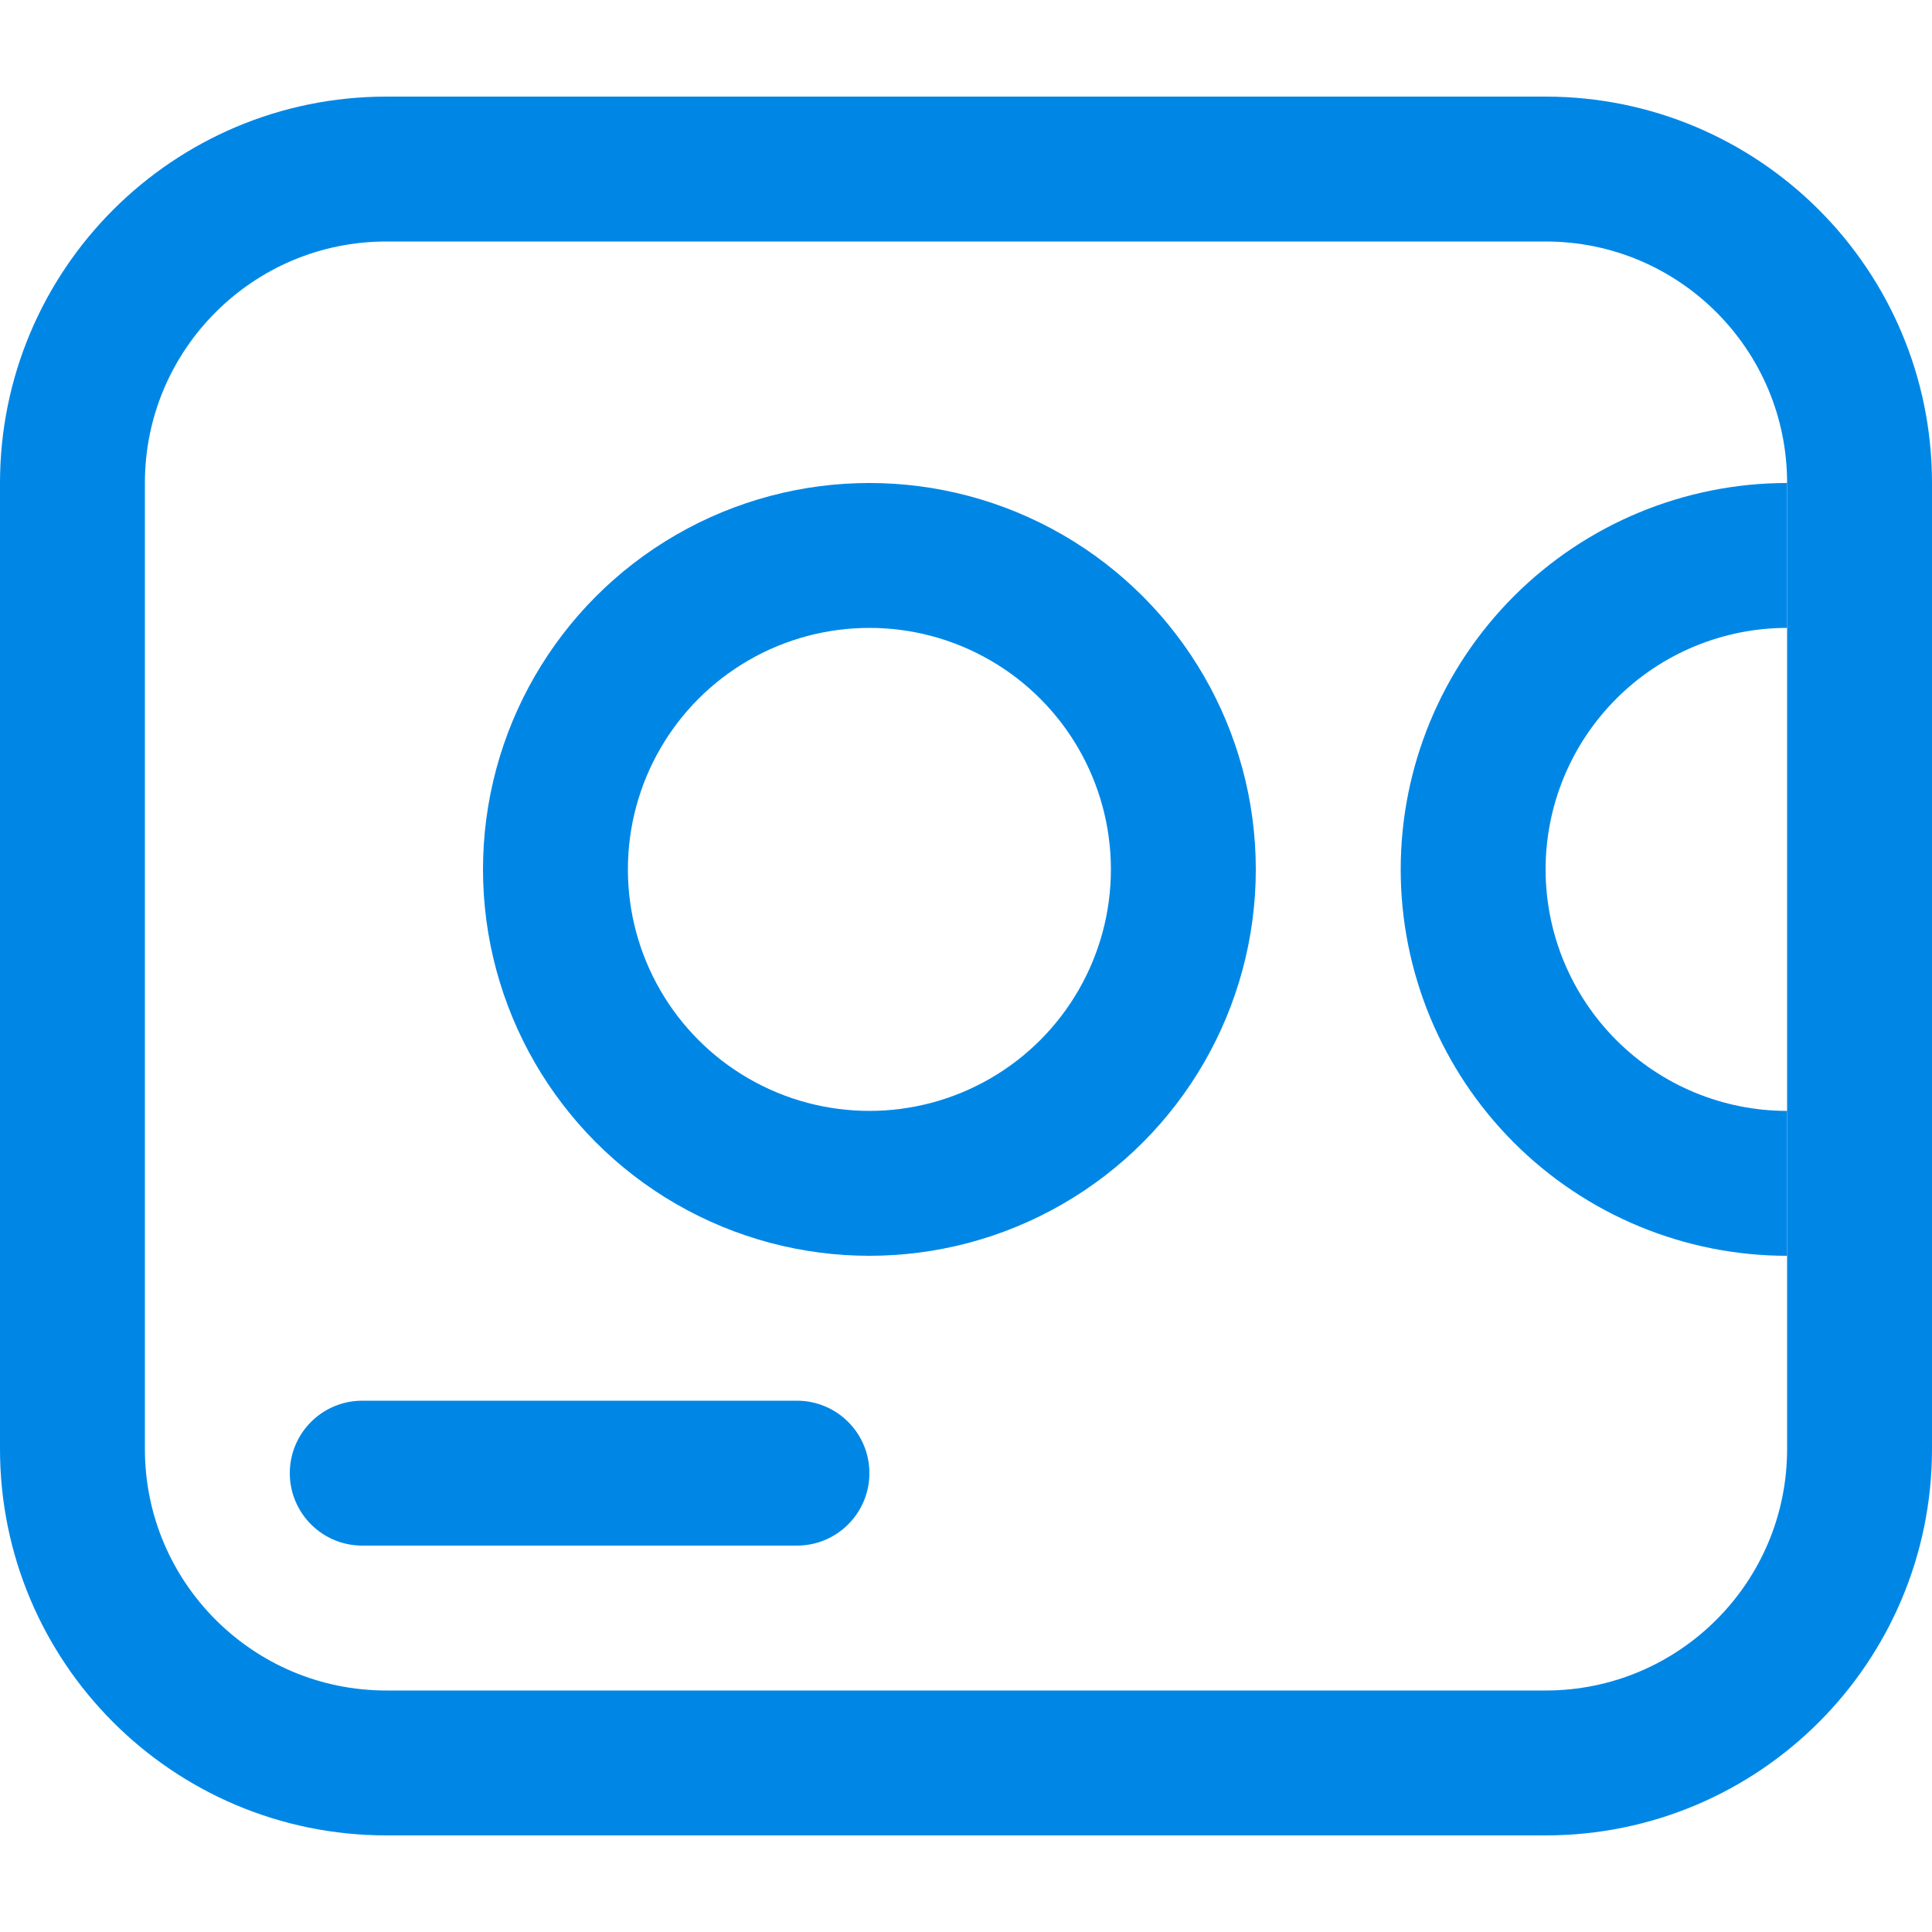 <svg width="24" height="24" viewBox="0 0 24 24" fill="none" xmlns="http://www.w3.org/2000/svg">
<path d="M4.8 2.1H19.2C21.354 2.1 23.1 3.846 23.1 6V18C23.1 20.154 21.354 21.9 19.2 21.9H4.8C2.646 21.9 0.9 20.154 0.9 18V6C0.9 3.846 2.646 2.1 4.8 2.1Z" stroke="#0087E6" stroke-width="1.8"/>
<circle cx="10.8" cy="10.8" r="3.9" stroke="#0087E6" stroke-width="1.8"/>
<path d="M22.2 14.7C21.166 14.7 20.174 14.289 19.443 13.558C18.711 12.826 18.3 11.834 18.3 10.8C18.3 9.766 18.711 8.774 19.443 8.042C20.174 7.311 21.166 6.9 22.2 6.9" stroke="#0087E6" stroke-width="1.8"/>
<path d="M3.6 18.3C3.6 17.803 4.003 17.4 4.5 17.4H9.9C10.397 17.4 10.8 17.803 10.8 18.3V18.3C10.8 18.797 10.397 19.2 9.9 19.2H4.5C4.003 19.2 3.6 18.797 3.6 18.3V18.3Z" fill="#0087E6"/>
</svg>
